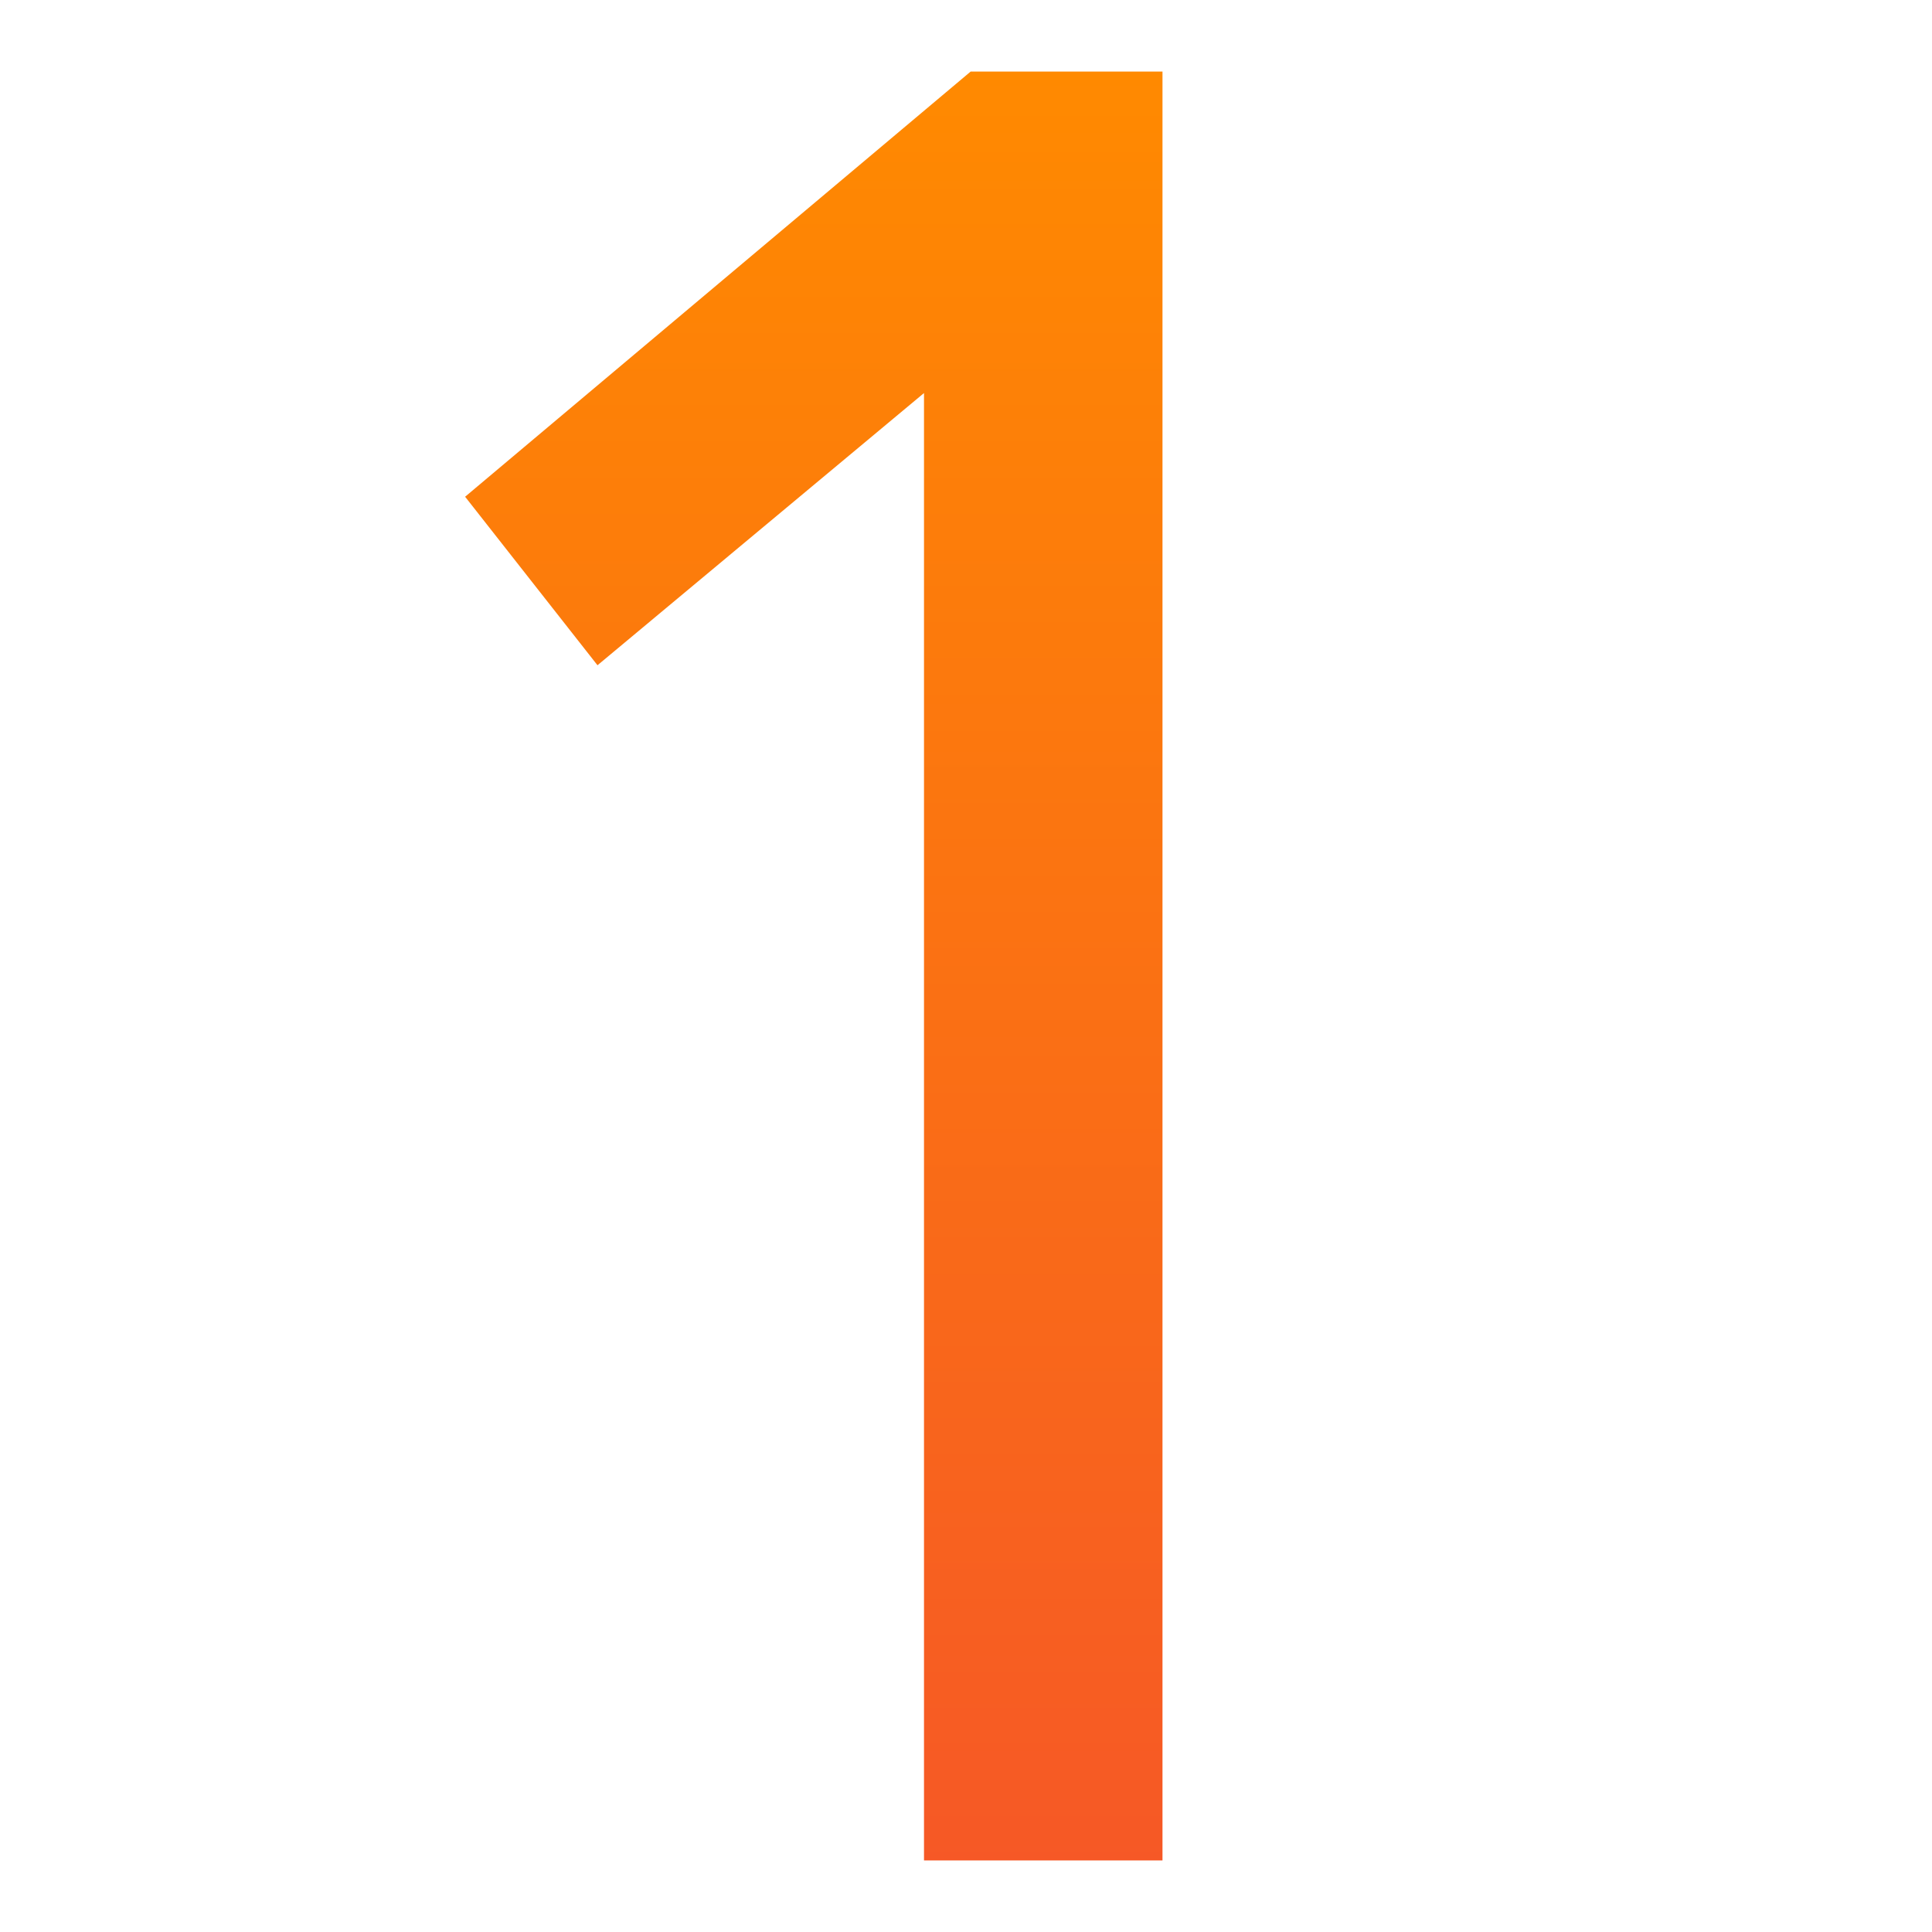 <svg xmlns="http://www.w3.org/2000/svg" xmlns:xlink="http://www.w3.org/1999/xlink" width="54" height="54" viewBox="0 0 54 54">
  <defs>
    <linearGradient id="linear-gradient" x1="0.5" x2="0.5" y2="1" gradientUnits="objectBoundingBox">
      <stop offset="0" stop-color="#ff8a00"/>
      <stop offset="1" stop-color="#f65826"/>
    </linearGradient>
    <clipPath id="clip-path">
      <rect id="Rectangle_149299" data-name="Rectangle 149299" width="54" height="54" fill="url(#linear-gradient)"/>
    </clipPath>
  </defs>
  <g id="_1" data-name="1" clip-path="url(#clip-path)">
    <g id="Layer_x0020_1" transform="translate(13 2)">
      <path id="Path_93905" data-name="Path 93905" d="M0,11.884,14.13,0h5.362V50H12.826V8.986L3.7,16.594Z" fill="url(#linear-gradient)"/>
    </g>
  </g>
</svg>
